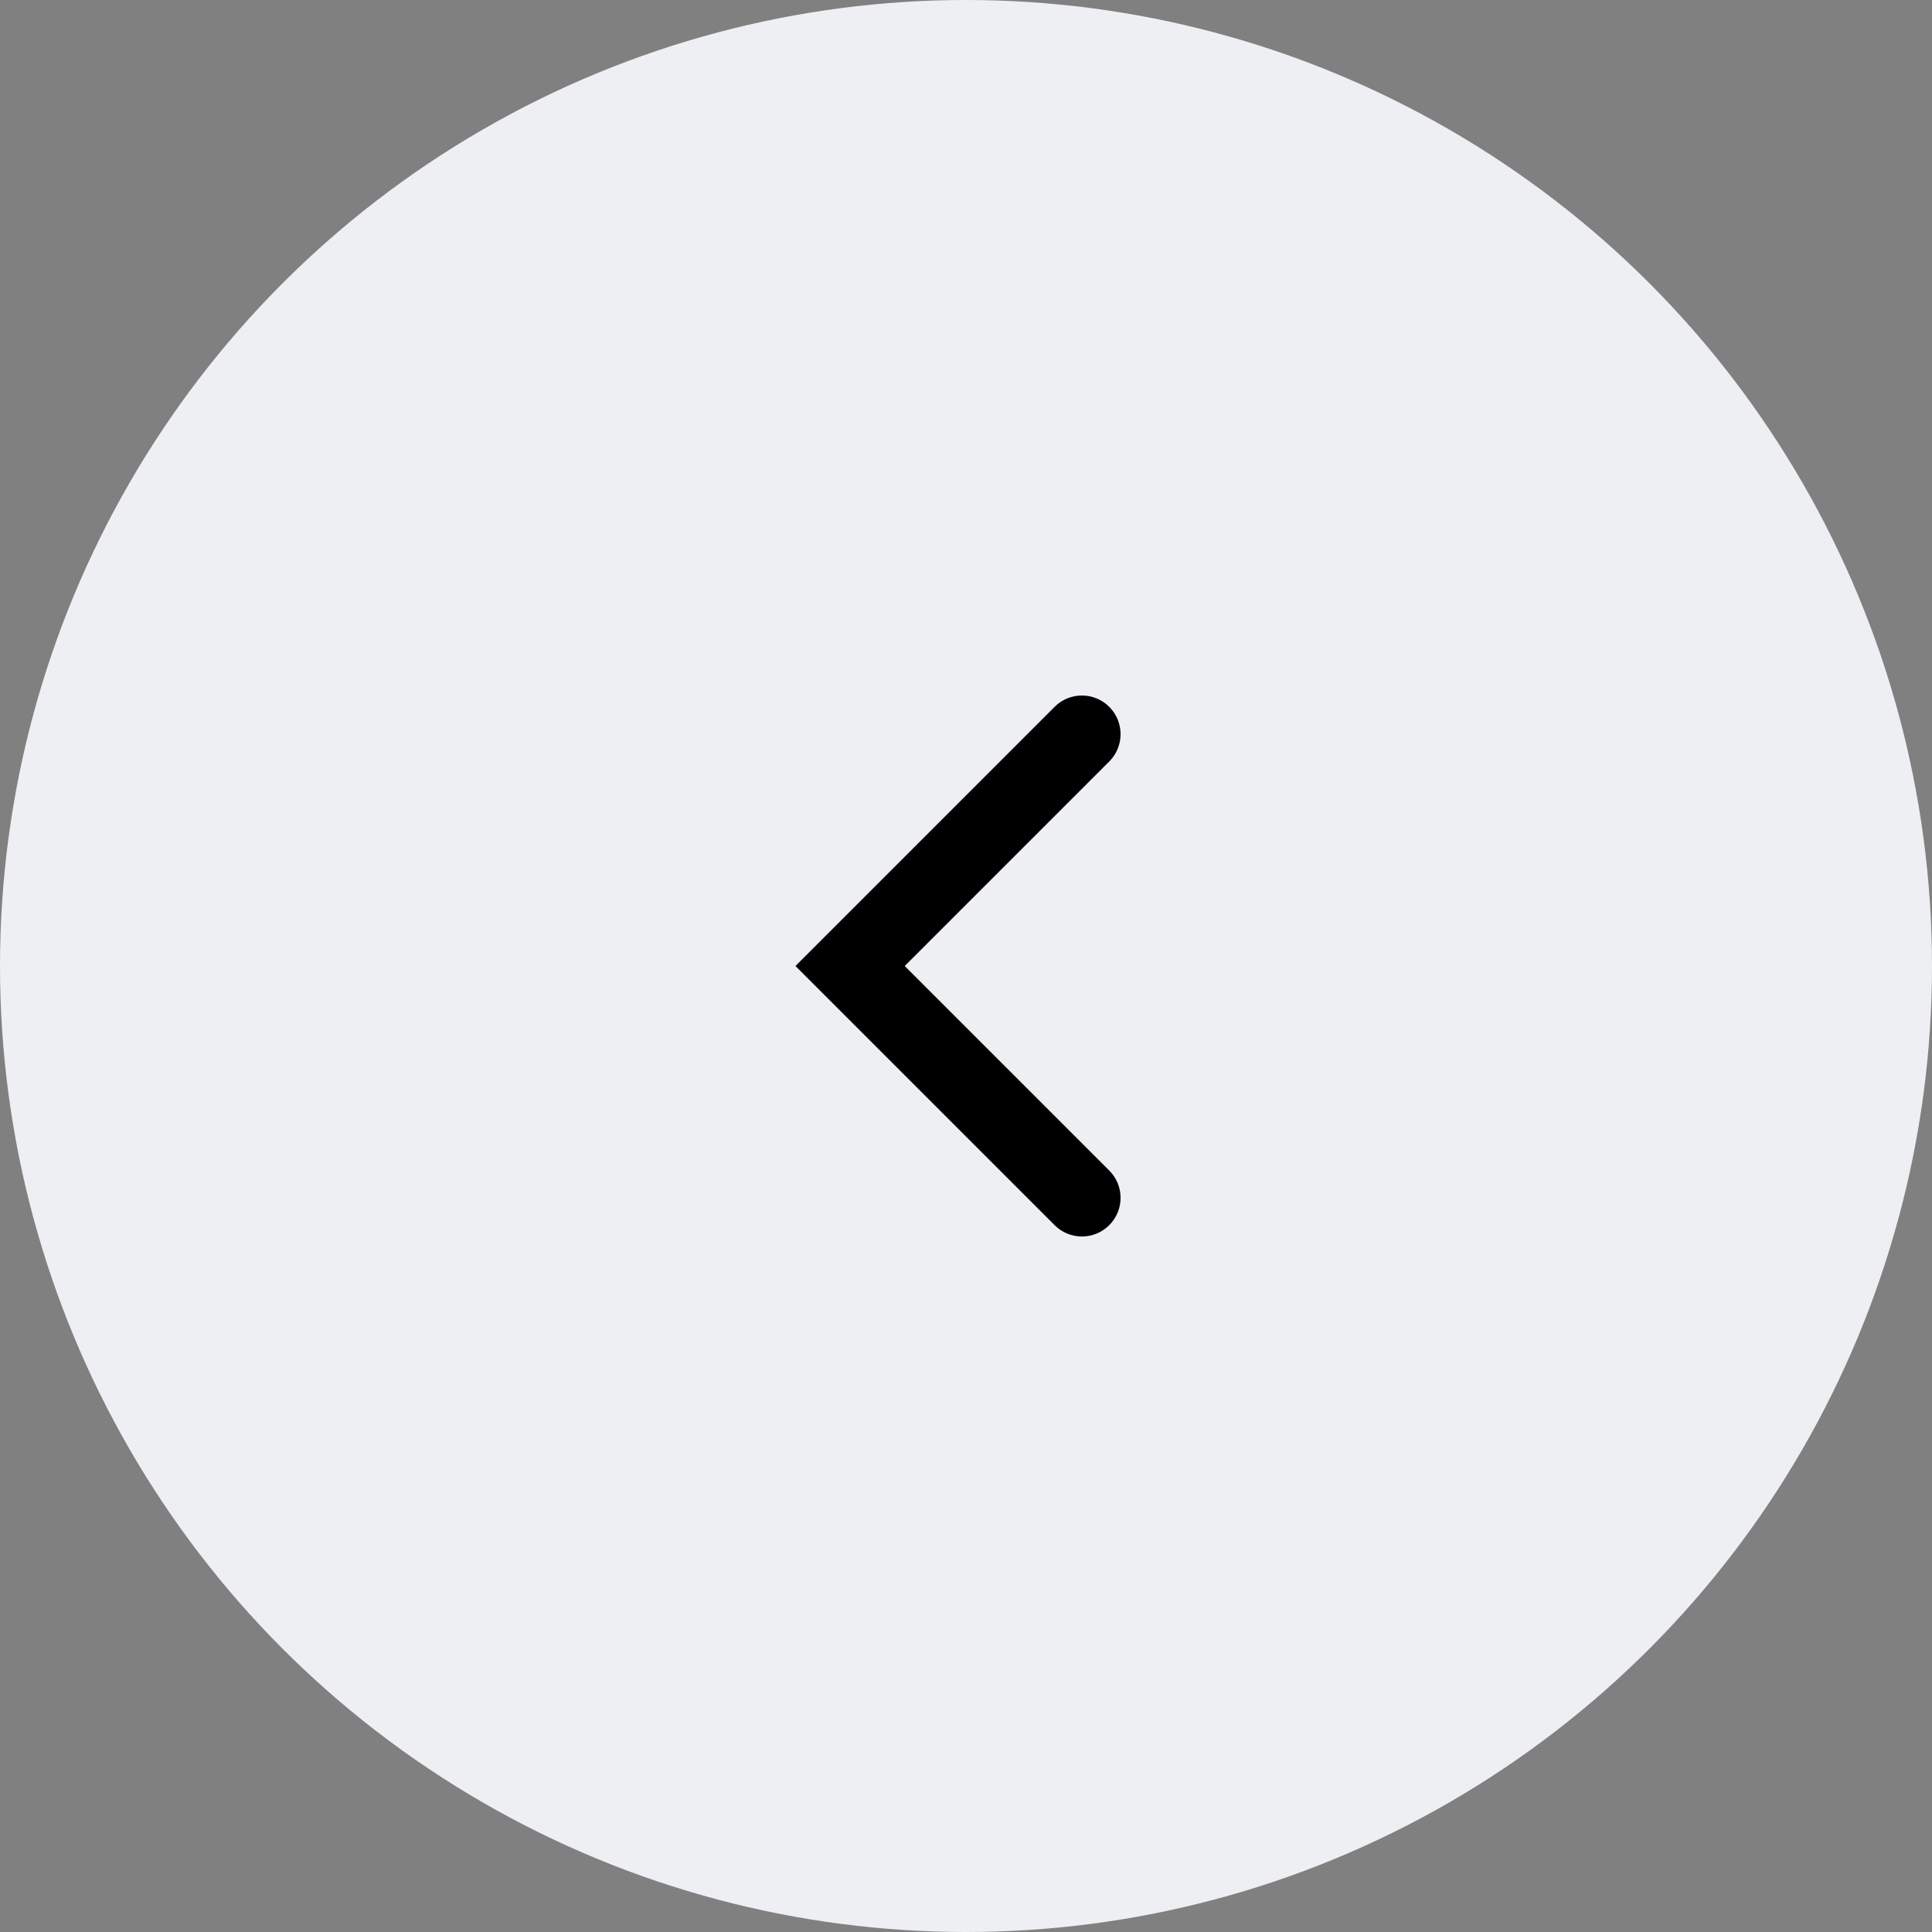 <?xml version="1.0" encoding="UTF-8"?> <svg xmlns="http://www.w3.org/2000/svg" width="50" height="50" viewBox="0 0 50 50" fill="none"><rect x="0" y="0" width="50" height="50" fill="#808080" stroke="none"/><circle cx="25" cy="25" r="25" fill="#EDEFF3"></circle><path fill-rule="evenodd" clip-rule="evenodd" d="M28.707 18.293C29.098 18.683 29.098 19.317 28.707 19.707L23.414 25L28.707 30.293C29.098 30.683 29.098 31.317 28.707 31.707C28.317 32.098 27.683 32.098 27.293 31.707L20.586 25L27.293 18.293C27.683 17.902 28.317 17.902 28.707 18.293Z" fill="black"></path></svg> 